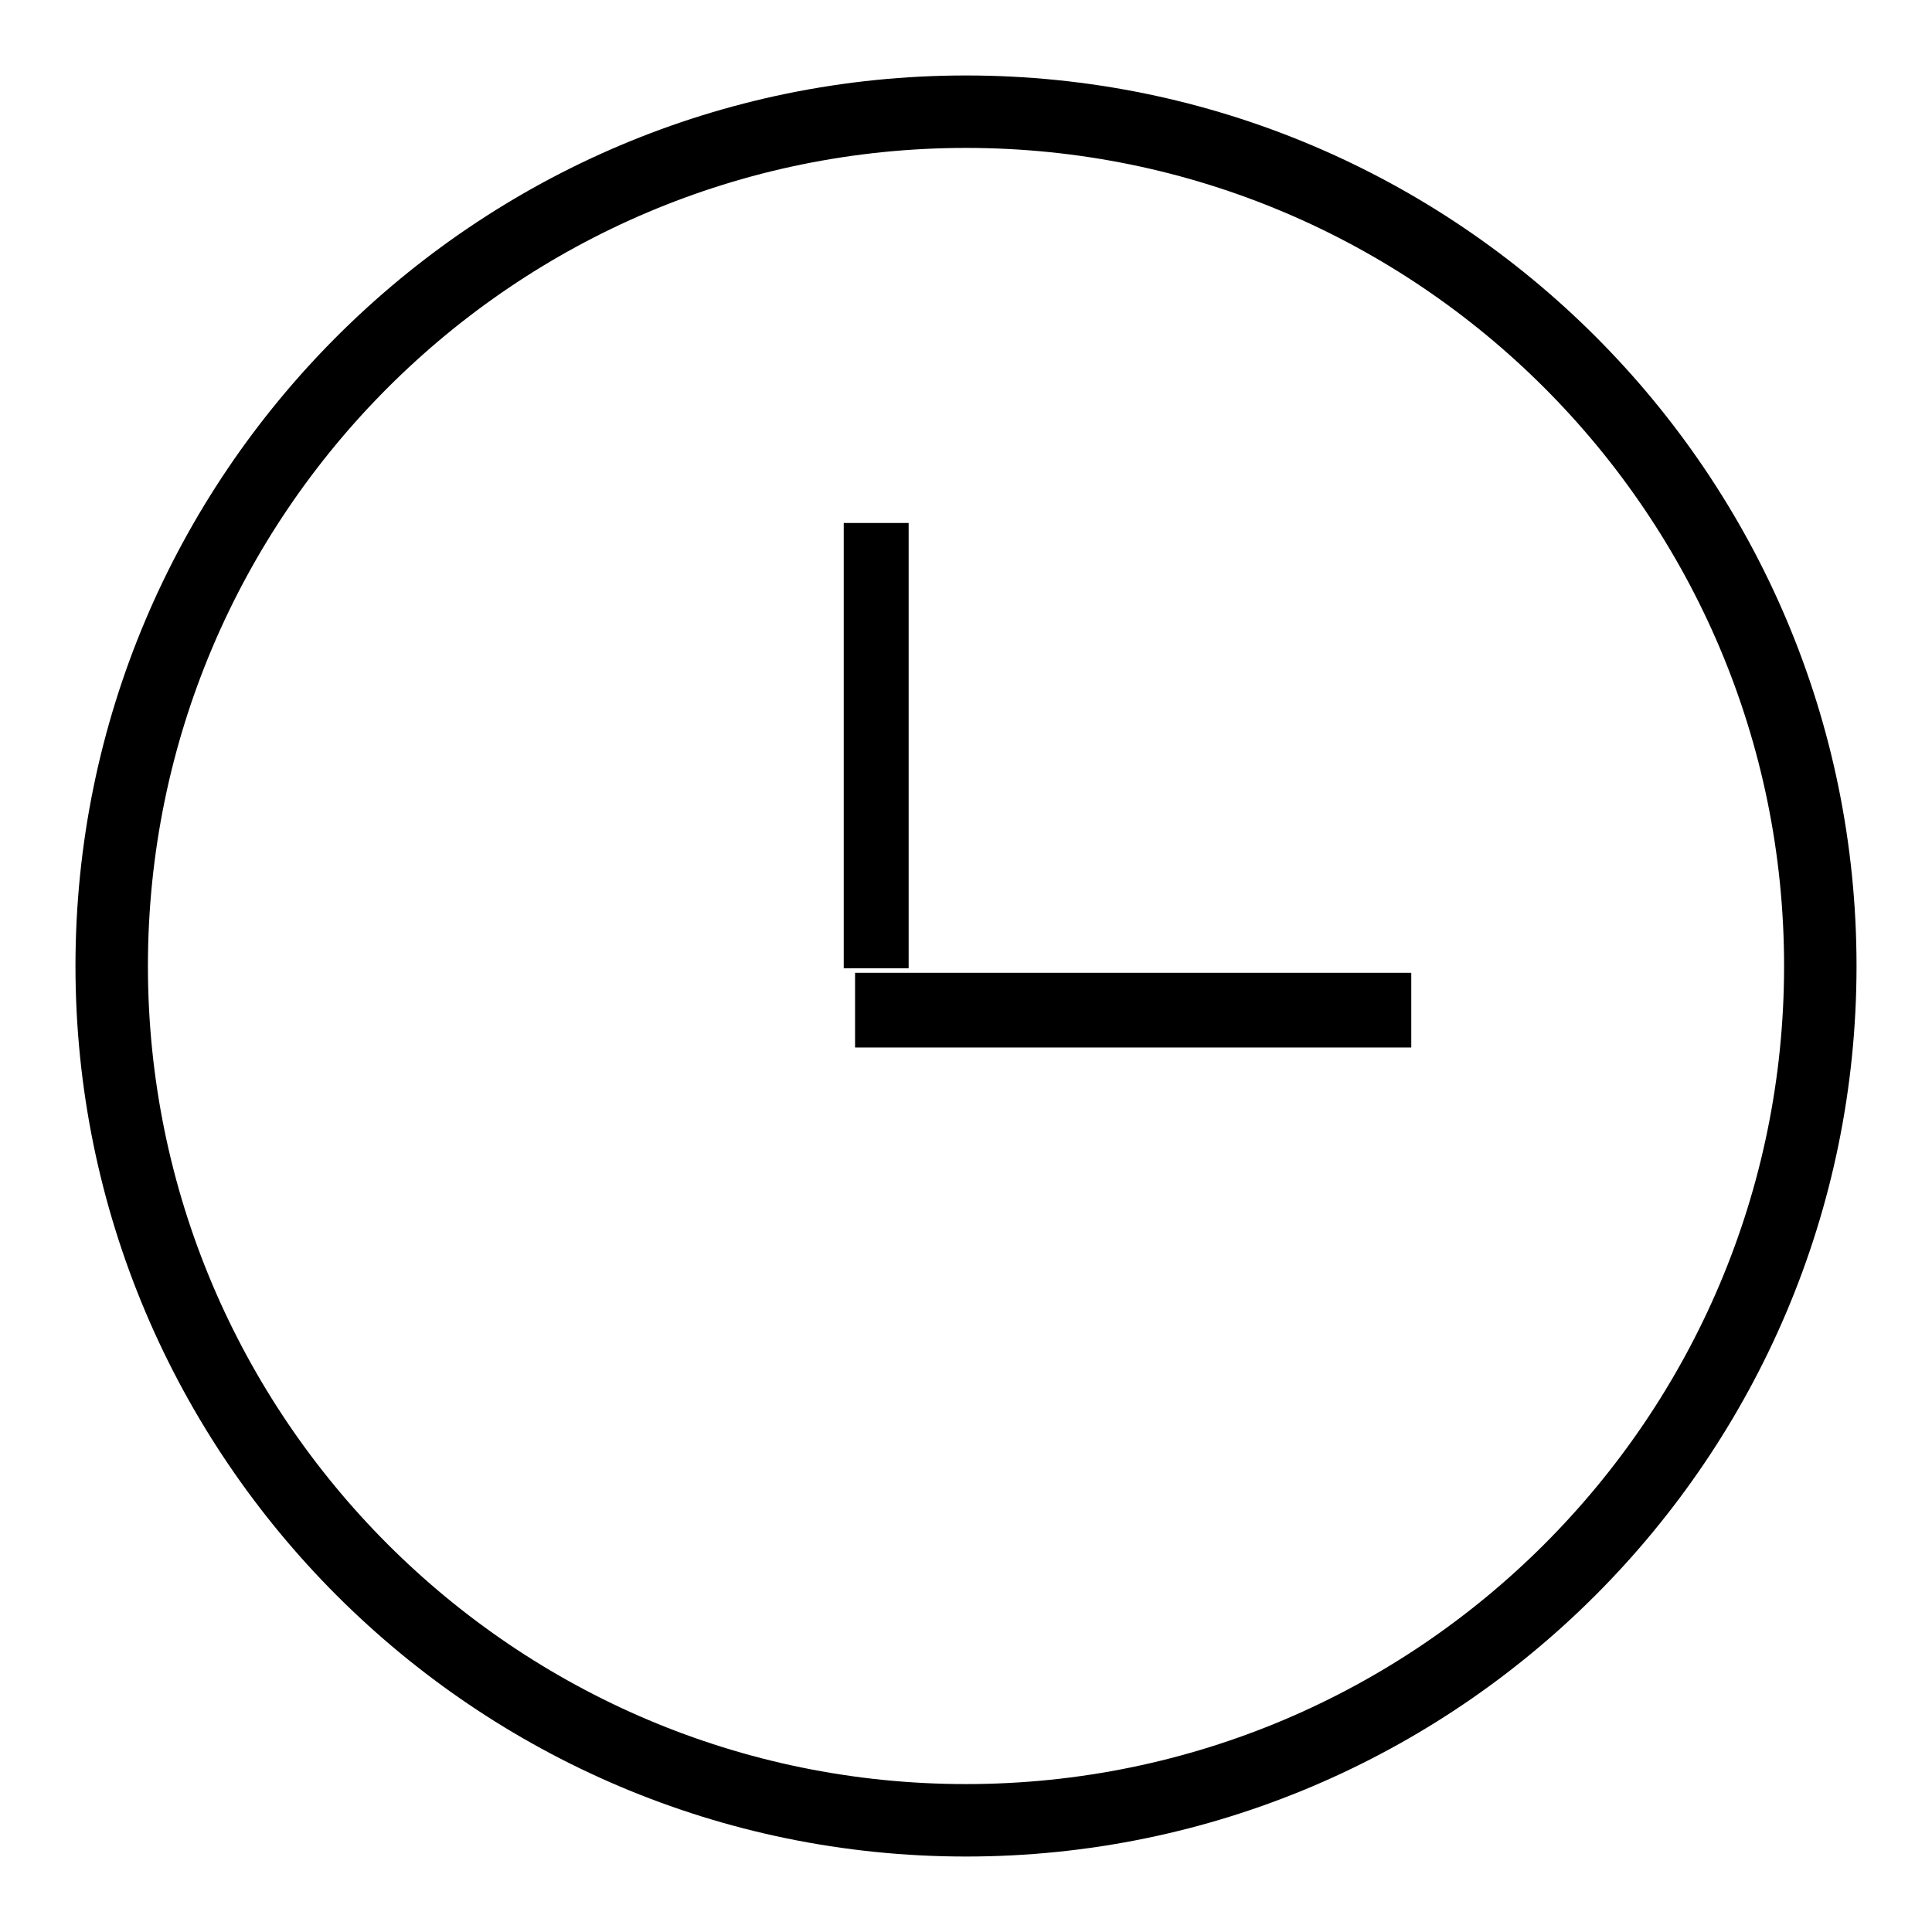 <?xml version="1.0" encoding="utf-8"?>
<!-- Svg Vector Icons : http://www.onlinewebfonts.com/icon -->
<!DOCTYPE svg PUBLIC "-//W3C//DTD SVG 1.1//EN" "http://www.w3.org/Graphics/SVG/1.1/DTD/svg11.dtd">
<svg version="1.1" xmlns="http://www.w3.org/2000/svg" xmlns:xlink="http://www.w3.org/1999/xlink" x="0px" y="0px" viewBox="0 0 256 256" enable-background="new 0 0 256 256" xml:space="preserve">
<g> <path fill="#000000" d="M128,246C62.9,246,10,193,10,128C10,63,62.9,10,128,10c65.1,0,118,52.9,118,118C246,193,193.1,246,128,246z  M128,19.6C68.2,19.6,19.6,68.2,19.6,128c0,59.8,48.6,108.4,108.4,108.4c59.8,0,108.4-48.6,108.4-108.4 C236.4,68.2,187.8,19.6,128,19.6z M113.2,128.9H187v9.9h-73.7V128.9z M111.8,69.3h8.6v59h-8.6V69.3z"/></g>
</svg>